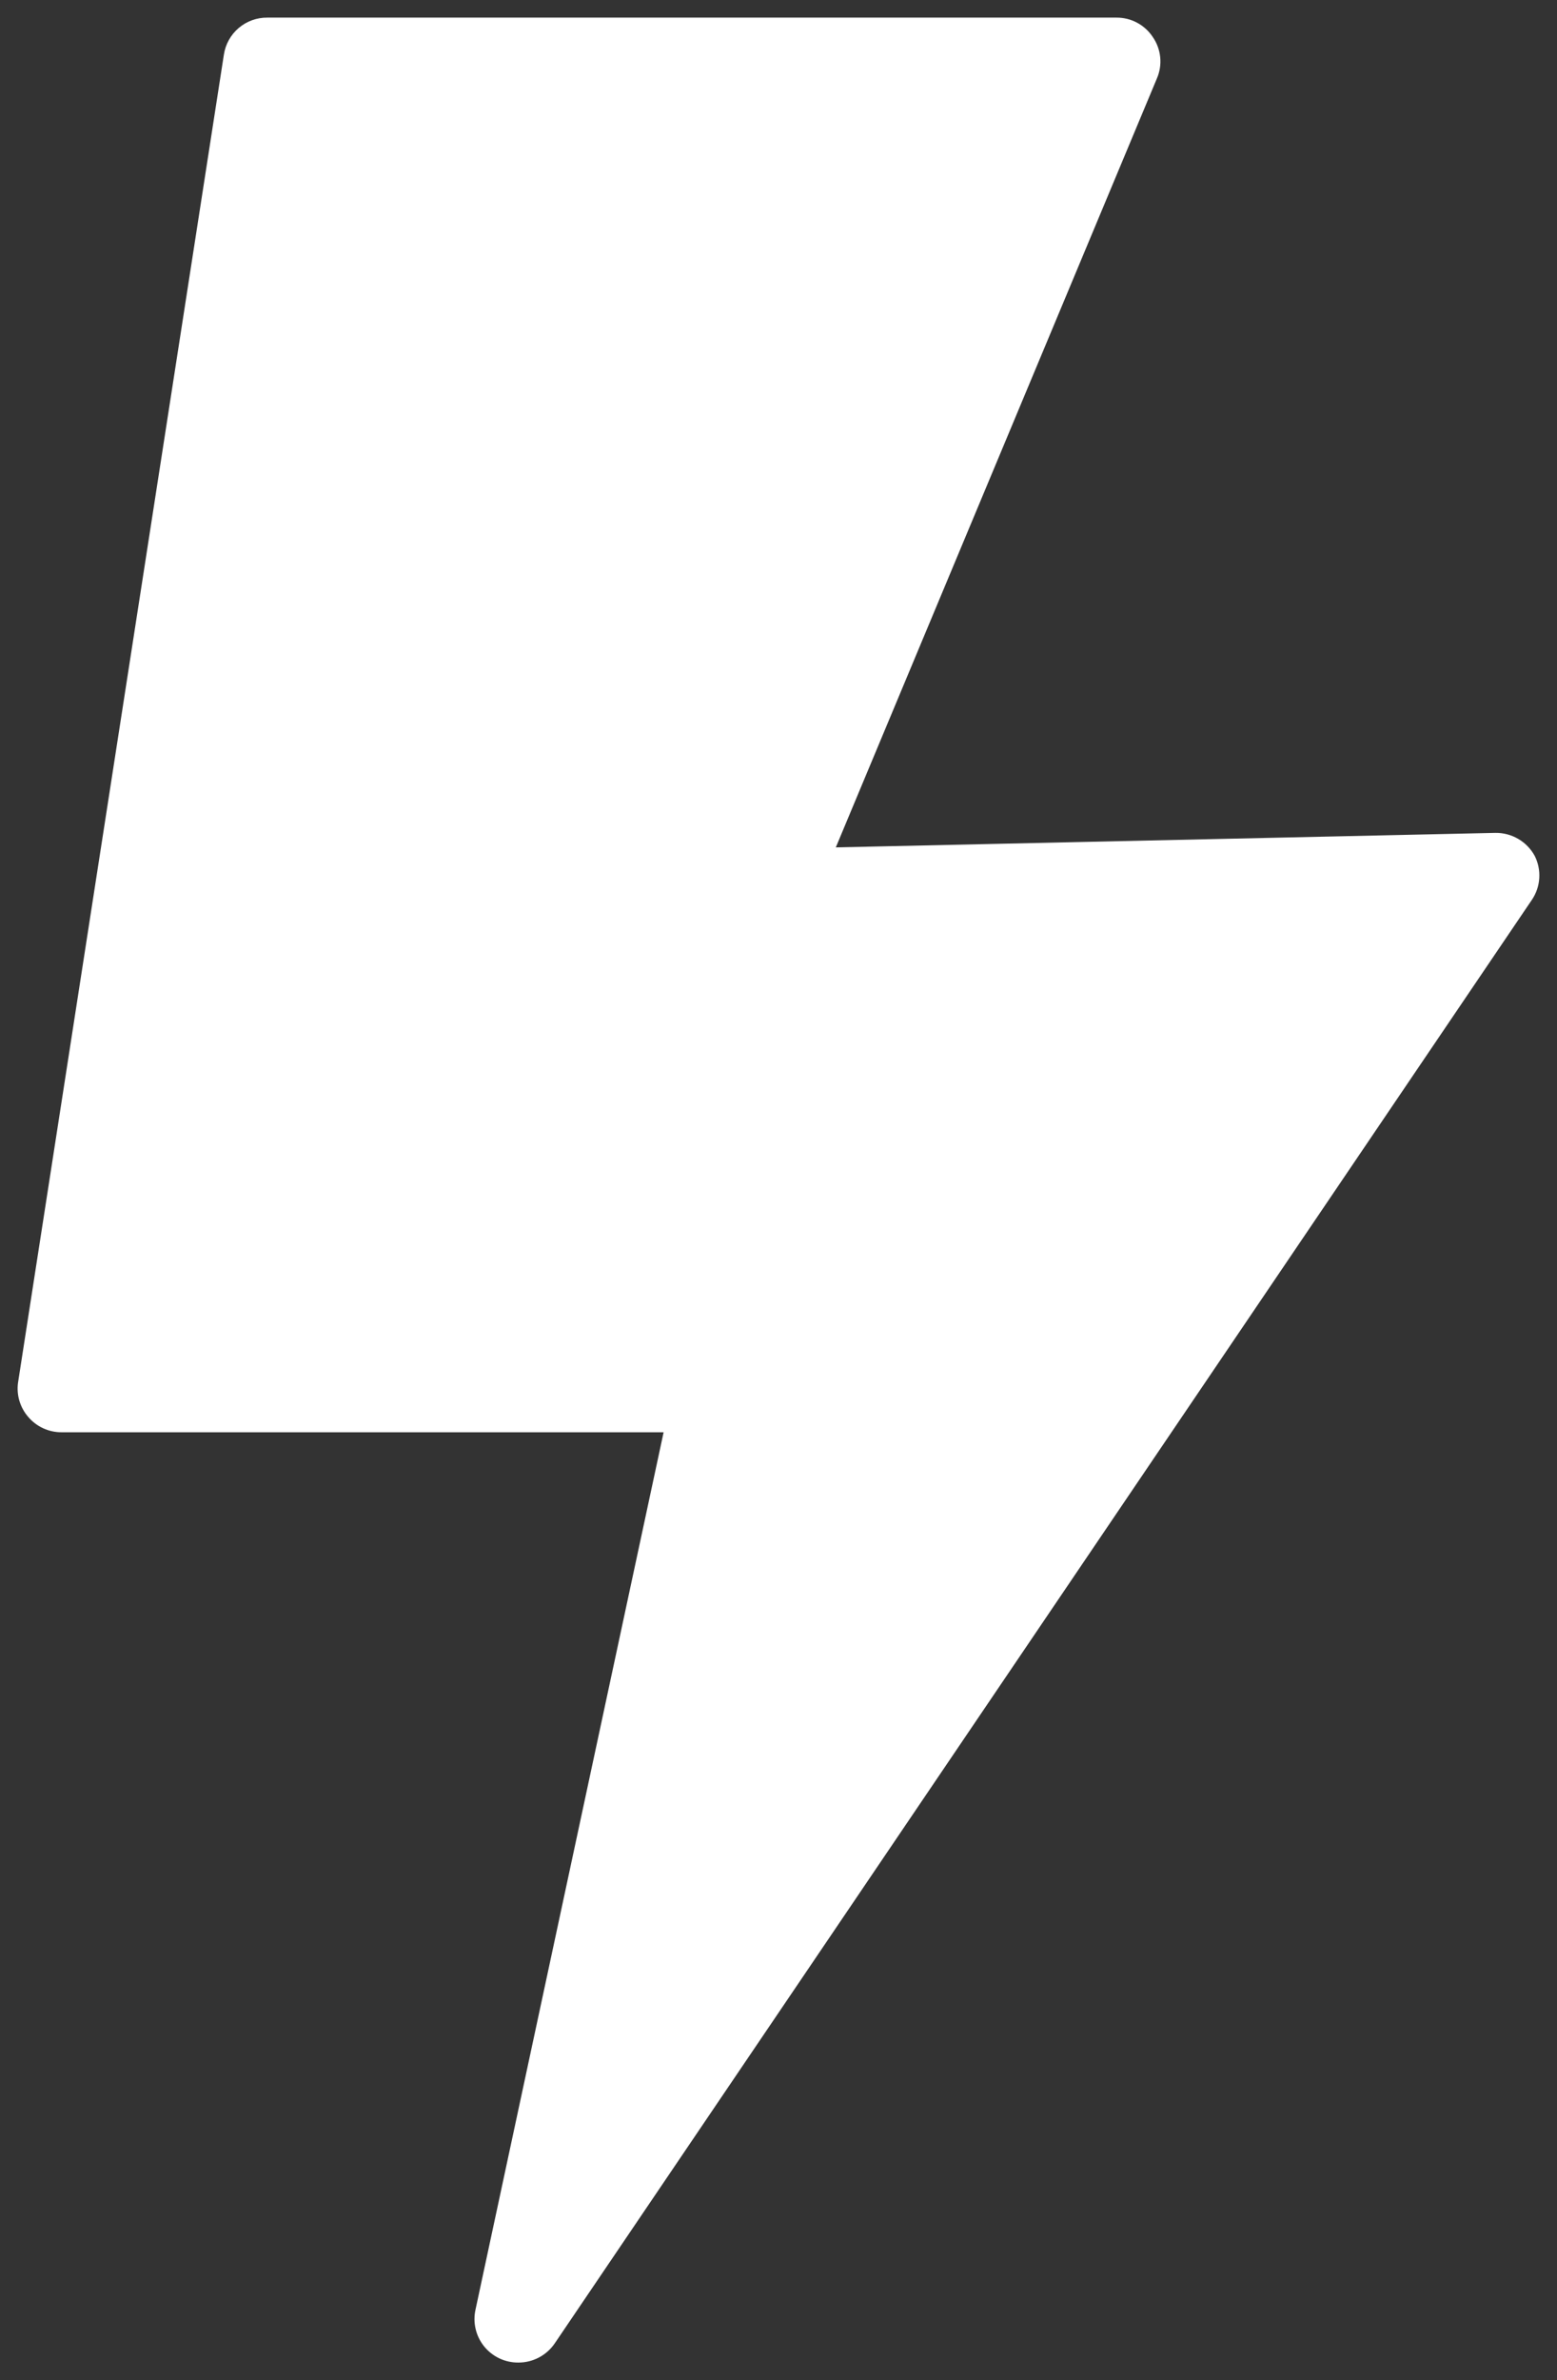 <?xml version="1.0" encoding="UTF-8"?> <svg xmlns="http://www.w3.org/2000/svg" viewBox="5350.997 4980.997 88.344 135"><rect x="5350.997" y="4980.997" width="88.344" height="135" fill="#333333" stroke="none"/><path fill="#ffffff" stroke="none" fill-opacity="1" stroke-width="1" stroke-opacity="1" font-size-adjust="none" id="tSvg9774d5f3a5" title="Path 1" d="M 5438.075 5029.538 C 5437.856 5029.138 5437.532 5028.805 5437.137 5028.576 C 5436.743 5028.347 5436.294 5028.229 5435.838 5028.237 C 5423.366 5028.511 5410.893 5028.785 5398.421 5029.059 C 5404.494 5014.52 5410.568 4999.98 5416.642 4985.44 C 5416.804 4985.064 5416.867 4984.652 5416.827 4984.244 C 5416.787 4983.836 5416.644 4983.444 5416.412 4983.106 C 5416.188 4982.763 5415.882 4982.482 5415.521 4982.288 C 5415.161 4982.094 5414.757 4981.994 5414.347 4981.997 C 5398.287 4981.997 5382.226 4981.997 5366.166 4981.997 C 5365.57 4981.99 5364.992 4982.2 5364.538 4982.587 C 5364.085 4982.974 5363.787 4983.512 5363.699 4984.101 C 5359.805 5009.214 5355.911 5034.327 5352.017 5059.44 C 5351.973 5059.781 5352.001 5060.128 5352.1 5060.457 C 5352.199 5060.787 5352.366 5061.092 5352.59 5061.353 C 5352.824 5061.631 5353.117 5061.855 5353.448 5062.007 C 5353.778 5062.159 5354.139 5062.236 5354.502 5062.233 C 5365.885 5062.233 5377.268 5062.233 5388.65 5062.233 C 5385.094 5078.813 5381.538 5095.393 5377.982 5111.974 C 5377.898 5112.338 5377.897 5112.716 5377.981 5113.08 C 5378.064 5113.444 5378.229 5113.784 5378.462 5114.075 C 5378.696 5114.366 5378.993 5114.6 5379.33 5114.76 C 5379.668 5114.919 5380.037 5115 5380.41 5114.997 C 5380.817 5114.998 5381.218 5114.899 5381.578 5114.709 C 5381.938 5114.519 5382.246 5114.243 5382.475 5113.906 C 5400.957 5086.612 5419.44 5059.318 5437.922 5032.025 C 5438.166 5031.661 5438.309 5031.239 5438.335 5030.802C 5438.362 5030.365 5438.272 5029.929 5438.075 5029.538Z"></path><defs></defs></svg> 